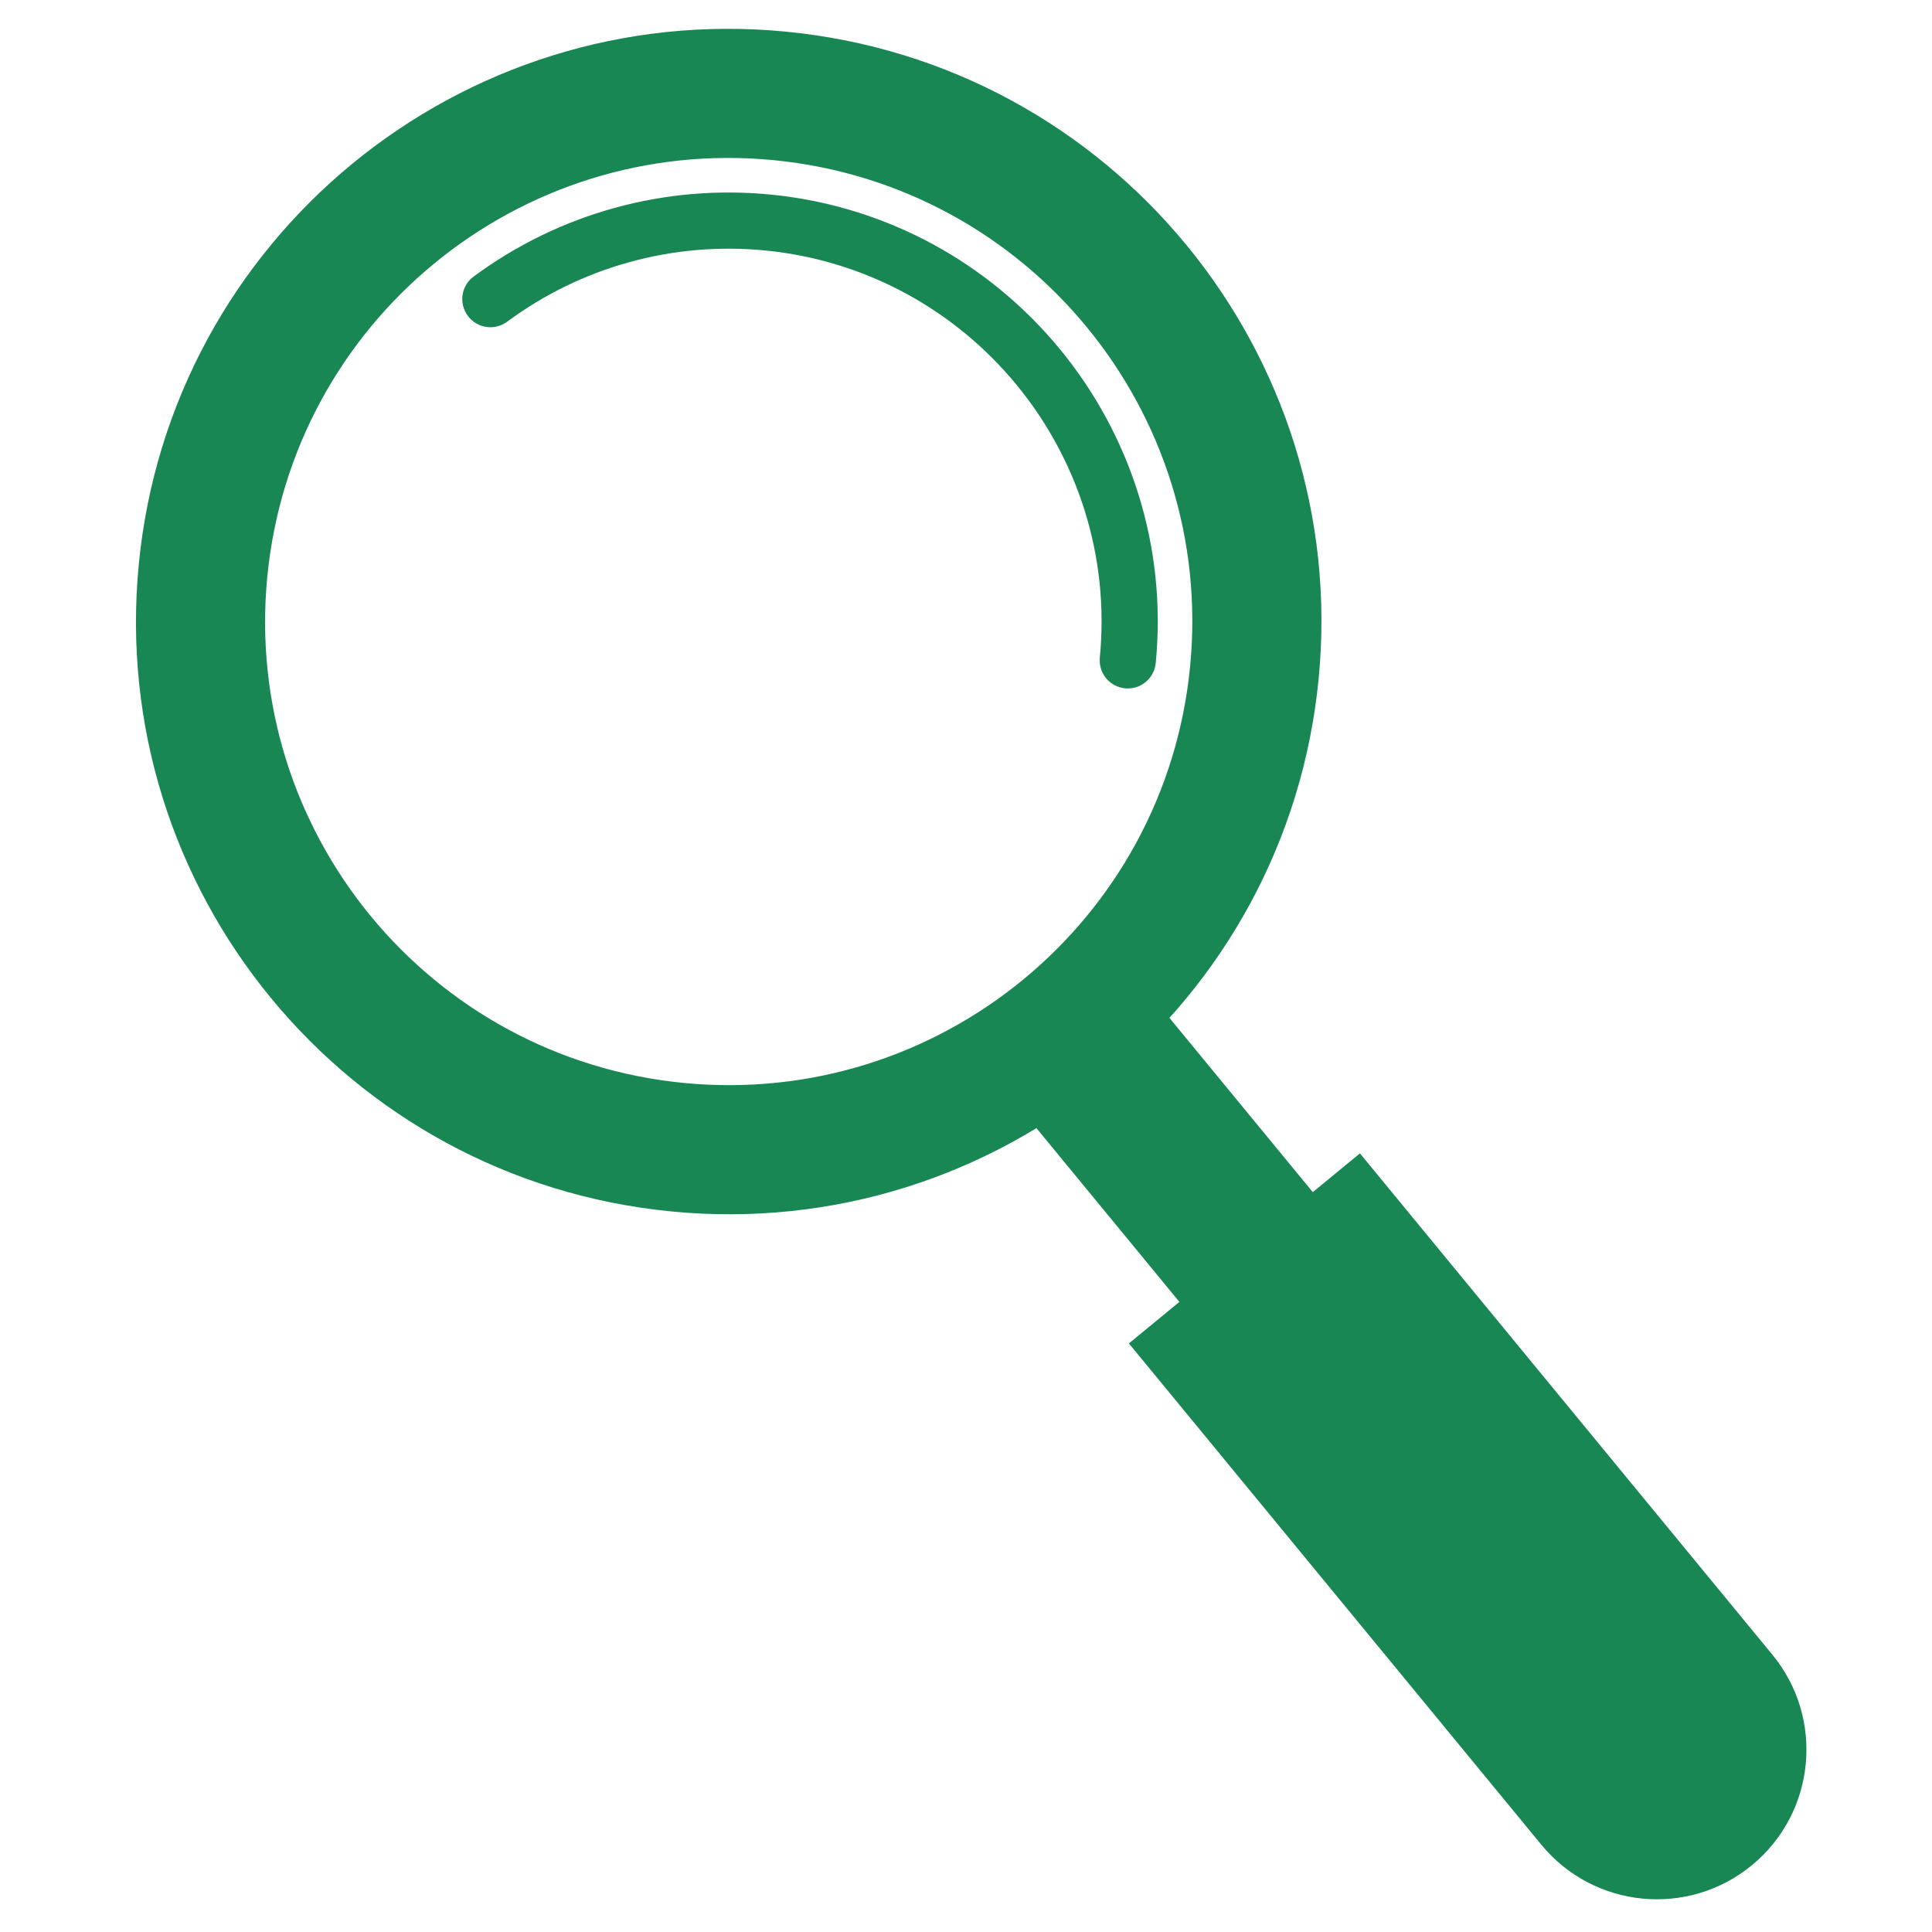 <svg xmlns="http://www.w3.org/2000/svg" xmlns:xlink="http://www.w3.org/1999/xlink" width="500" zoomAndPan="magnify" viewBox="0 0 375 375" height="500" preserveAspectRatio="xMidYMid meet" version="1.0"><defs><g/></defs><path fill="#198754" d="M 260.793 238.66 L 234.895 259.961 L 197.758 214.824 L 223.656 193.52 L 260.793 238.66 " fill-opacity="1" fill-rule="nonzero"/><path fill="#198754" d="M 132.73 210.199 C 83.273 205.391 47.07 161.387 51.883 111.926 C 56.699 62.465 100.695 26.27 150.152 31.086 C 199.613 35.898 235.812 79.891 231 129.355 C 226.188 178.816 182.191 215.008 132.73 210.199 Z M 152.582 6.145 C 89.344 -0.012 33.098 46.27 26.941 109.5 C 20.789 172.738 67.066 228.988 130.309 235.141 C 193.543 241.297 249.793 195.02 255.945 131.781 C 262.094 68.539 215.816 12.293 152.582 6.145 " fill-opacity="1" fill-rule="nonzero"/><path fill="#198754" d="M 219.117 260.758 L 299.172 358.062 C 309.359 370.441 327.656 372.23 340.039 362.043 C 352.426 351.852 354.203 333.551 344.016 321.172 L 263.961 223.867 L 219.117 260.758 " fill-opacity="1" fill-rule="nonzero"/><path fill="#198754" d="M 222.363 132.387 C 221.289 133.277 219.871 133.746 218.375 133.602 C 215.375 133.312 213.184 130.648 213.473 127.648 C 217.336 87.934 188.168 52.477 148.453 48.609 C 130.598 46.879 112.832 51.793 98.43 62.449 C 96.008 64.238 92.594 63.723 90.805 61.305 C 89.012 58.879 89.5 55.438 91.941 53.672 C 108.516 41.414 128.961 35.762 149.504 37.758 C 195.207 42.207 228.773 83.004 224.328 128.707 C 224.18 130.199 223.438 131.5 222.363 132.387 " fill-opacity="1" fill-rule="nonzero"/><g fill="#198754" fill-opacity="1"><g transform="translate(286.145, 307.772)"><g><path d="M 7.828 0 L 4.984 -4.344 L 2.125 0 L 0.219 0 L 3.984 -5.438 L 0.406 -10.562 L 2.344 -10.562 L 4.984 -6.453 L 7.594 -10.562 L 9.562 -10.562 L 5.984 -5.453 L 9.781 0 Z M 7.828 0 "/></g></g></g></svg>